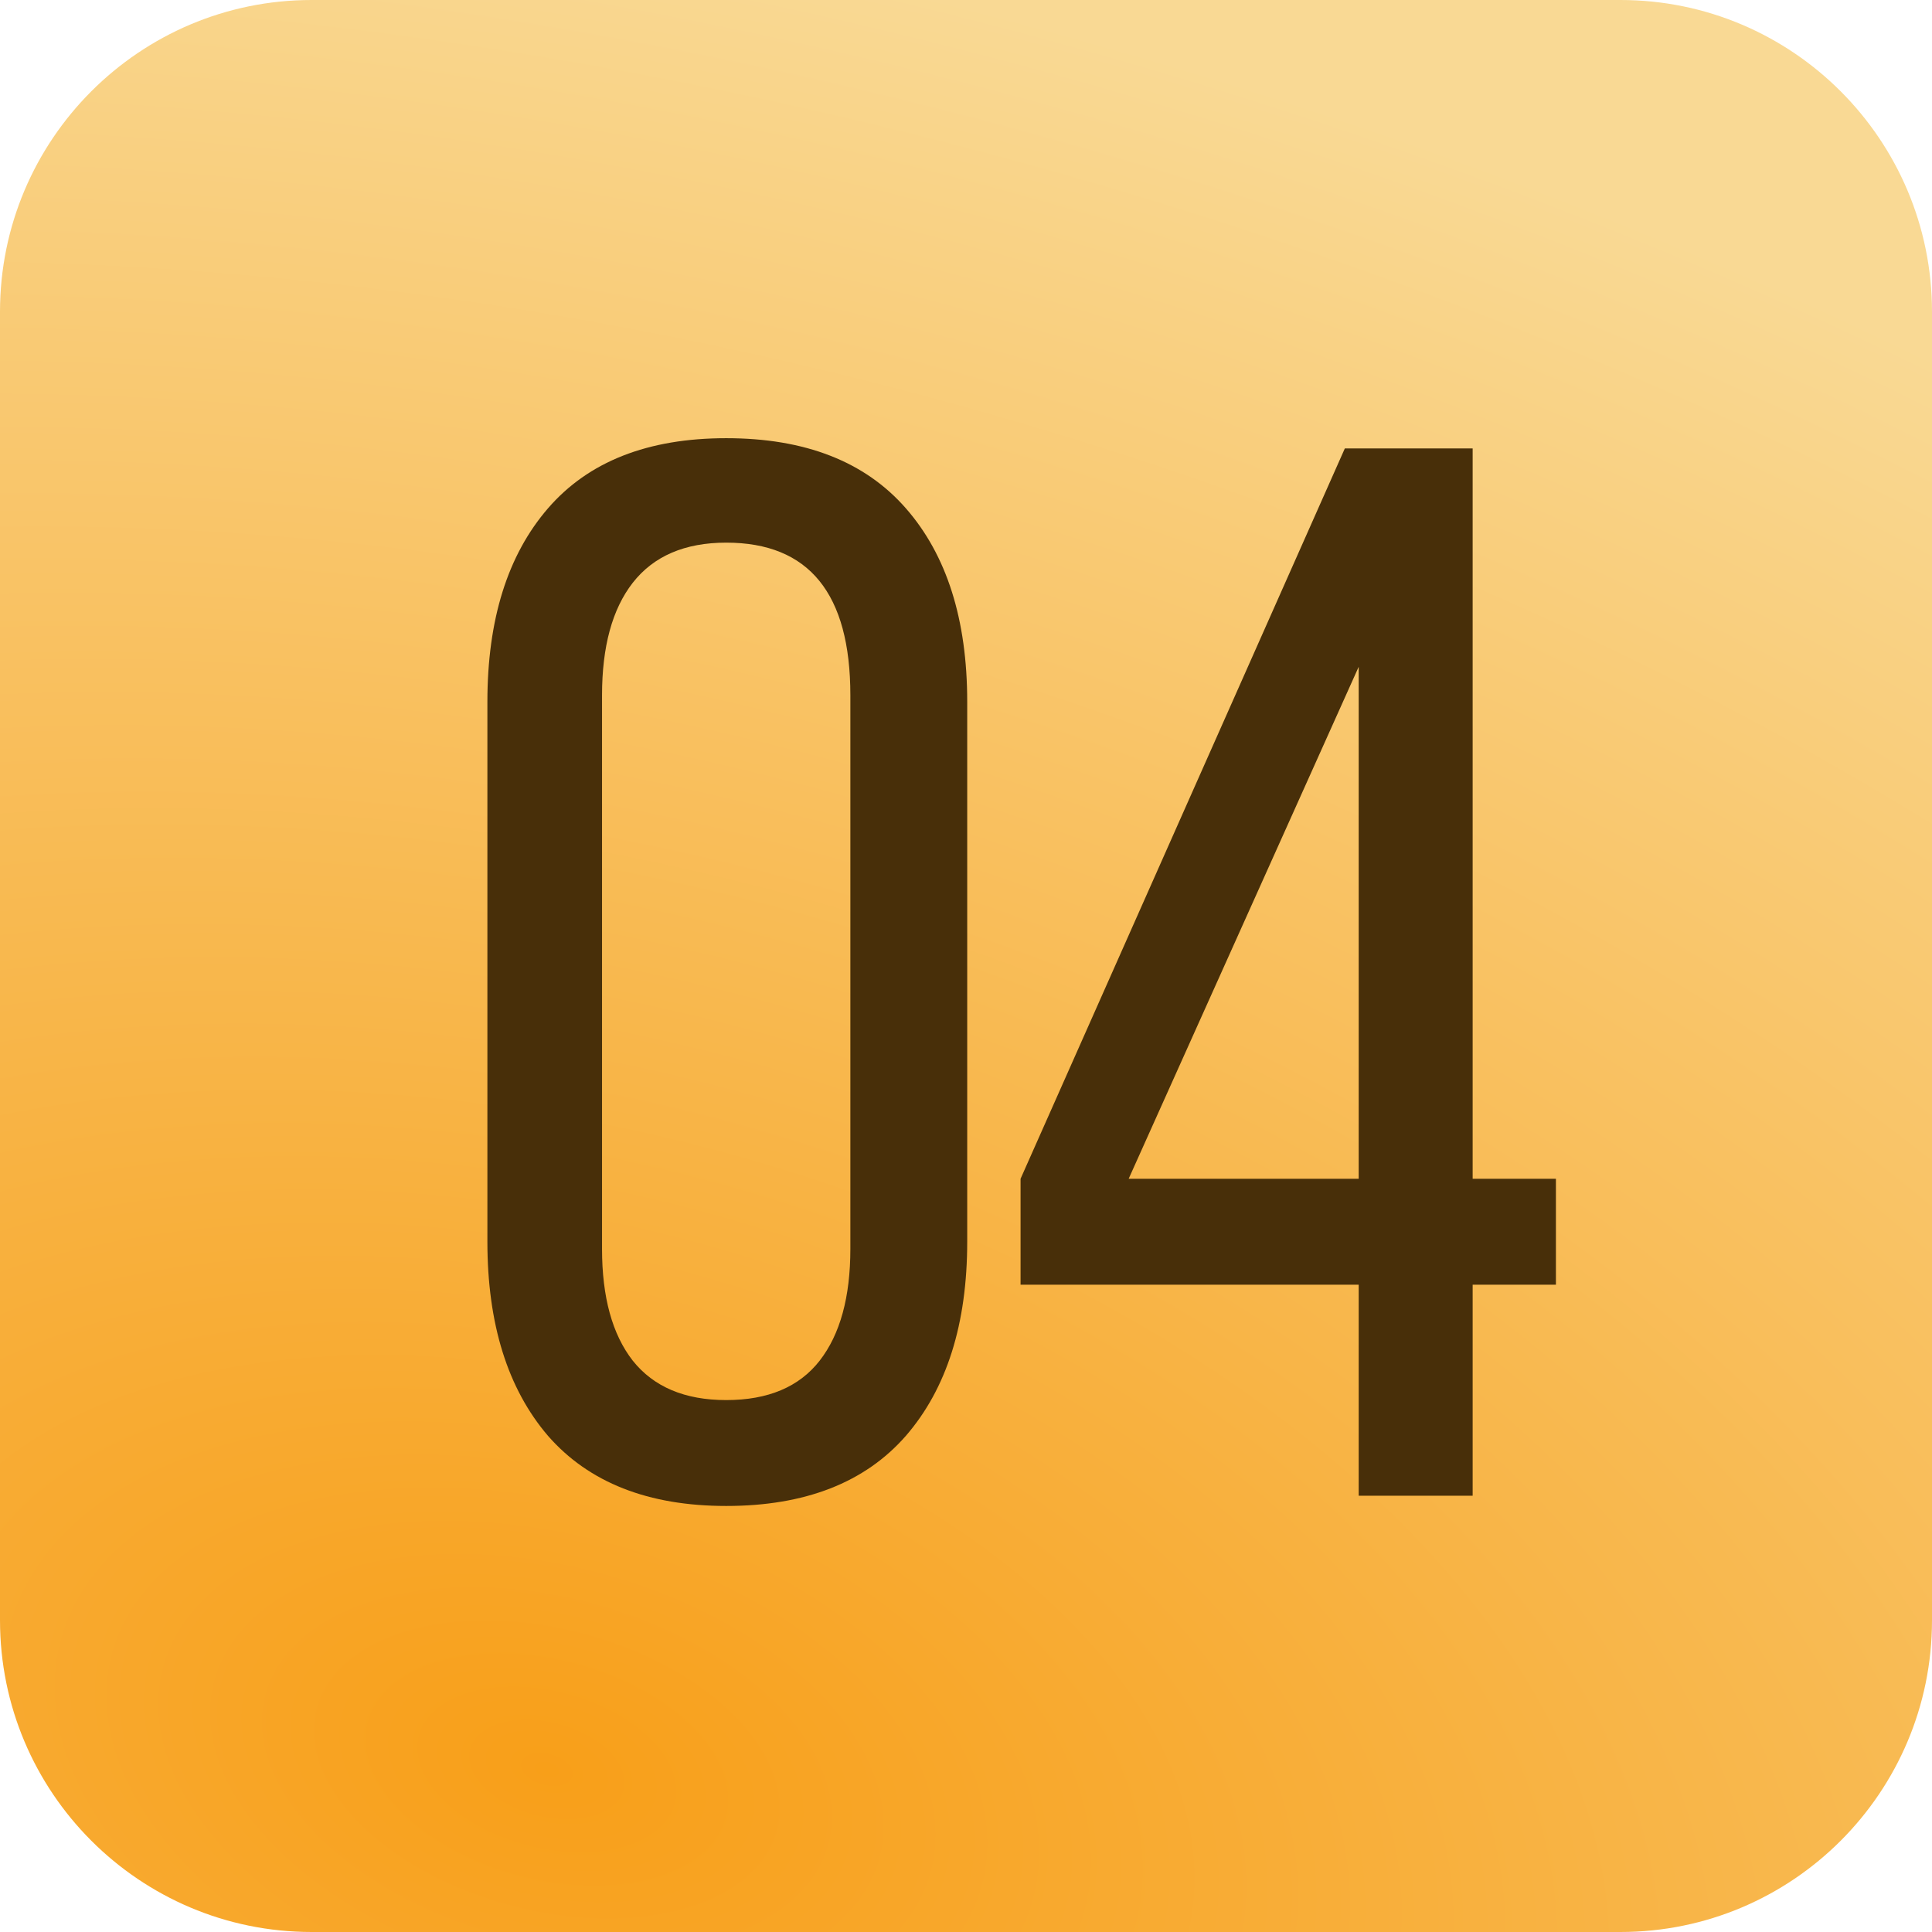 <?xml version="1.0" encoding="UTF-8"?> <svg xmlns="http://www.w3.org/2000/svg" width="62" height="62" viewBox="0 0 62 62" fill="none"><path d="M6.06044e-06 10.005C2.84801e-05 4.483 4.477 0 10 0H52C57.523 0 62 4.484 62 10.007C62 25.921 62 37.244 62 51.997C62 57.52 57.523 62 52 62H10C4.477 62 8.79678e-05 57.518 8.49285e-05 51.995C7.65347e-05 36.742 -5.65305e-05 25.424 6.06044e-06 10.005Z" fill="url(#paint0_radial_7_433)"></path><g filter="url(#filter0_n_7_433)"><path d="M15.641 39.844V22.523C15.641 19.883 16.289 17.812 17.586 16.312C18.883 14.812 20.789 14.062 23.305 14.062C25.836 14.062 27.758 14.812 29.07 16.312C30.383 17.812 31.039 19.883 31.039 22.523V39.844C31.039 42.484 30.383 44.562 29.07 46.078C27.758 47.578 25.836 48.328 23.305 48.328C20.805 48.328 18.898 47.578 17.586 46.078C16.289 44.562 15.641 42.484 15.641 39.844ZM19.32 40.078C19.32 41.625 19.648 42.82 20.305 43.664C20.977 44.508 21.977 44.93 23.305 44.93C24.648 44.93 25.648 44.508 26.305 43.664C26.961 42.82 27.289 41.625 27.289 40.078V22.312C27.289 19.047 25.961 17.414 23.305 17.414C21.977 17.414 20.977 17.844 20.305 18.703C19.648 19.547 19.32 20.75 19.32 22.312V40.078ZM32.751 41.227V37.828L43.157 14.391H47.259V37.828H49.931V41.227H47.259V48H43.602V41.227H32.751ZM36.22 37.828H43.602V21.398L36.22 37.828Z" fill="#482F09"></path></g><defs><filter id="filter0_n_7_433" x="15.641" y="14.062" width="34.29" height="34.266" filterUnits="userSpaceOnUse" color-interpolation-filters="sRGB"><feFlood flood-opacity="0" result="BackgroundImageFix"></feFlood><feBlend mode="normal" in="SourceGraphic" in2="BackgroundImageFix" result="shape"></feBlend><feTurbulence type="fractalNoise" baseFrequency="0.027 0.027" stitchTiles="stitch" numOctaves="3" result="noise" seed="8110"></feTurbulence><feColorMatrix in="noise" type="luminanceToAlpha" result="alphaNoise"></feColorMatrix><feComponentTransfer in="alphaNoise" result="coloredNoise1"><feFuncA type="discrete"></feFuncA></feComponentTransfer><feComposite operator="in" in2="shape" in="coloredNoise1" result="noise1Clipped"></feComposite><feFlood flood-color="rgba(157, 157, 157, 0.21)" result="color1Flood"></feFlood><feComposite operator="in" in2="noise1Clipped" in="color1Flood" result="color1"></feComposite><feMerge result="effect1_noise_7_433"><feMergeNode in="shape"></feMergeNode><feMergeNode in="color1"></feMergeNode></feMerge></filter><radialGradient id="paint0_radial_7_433" cx="0" cy="0" r="1" gradientUnits="userSpaceOnUse" gradientTransform="translate(17.382 57.105) rotate(-75.376) scale(59.017 95.509)"><stop stop-color="#F89F19"></stop><stop offset="1" stop-color="#F9D994"></stop></radialGradient></defs></svg> 